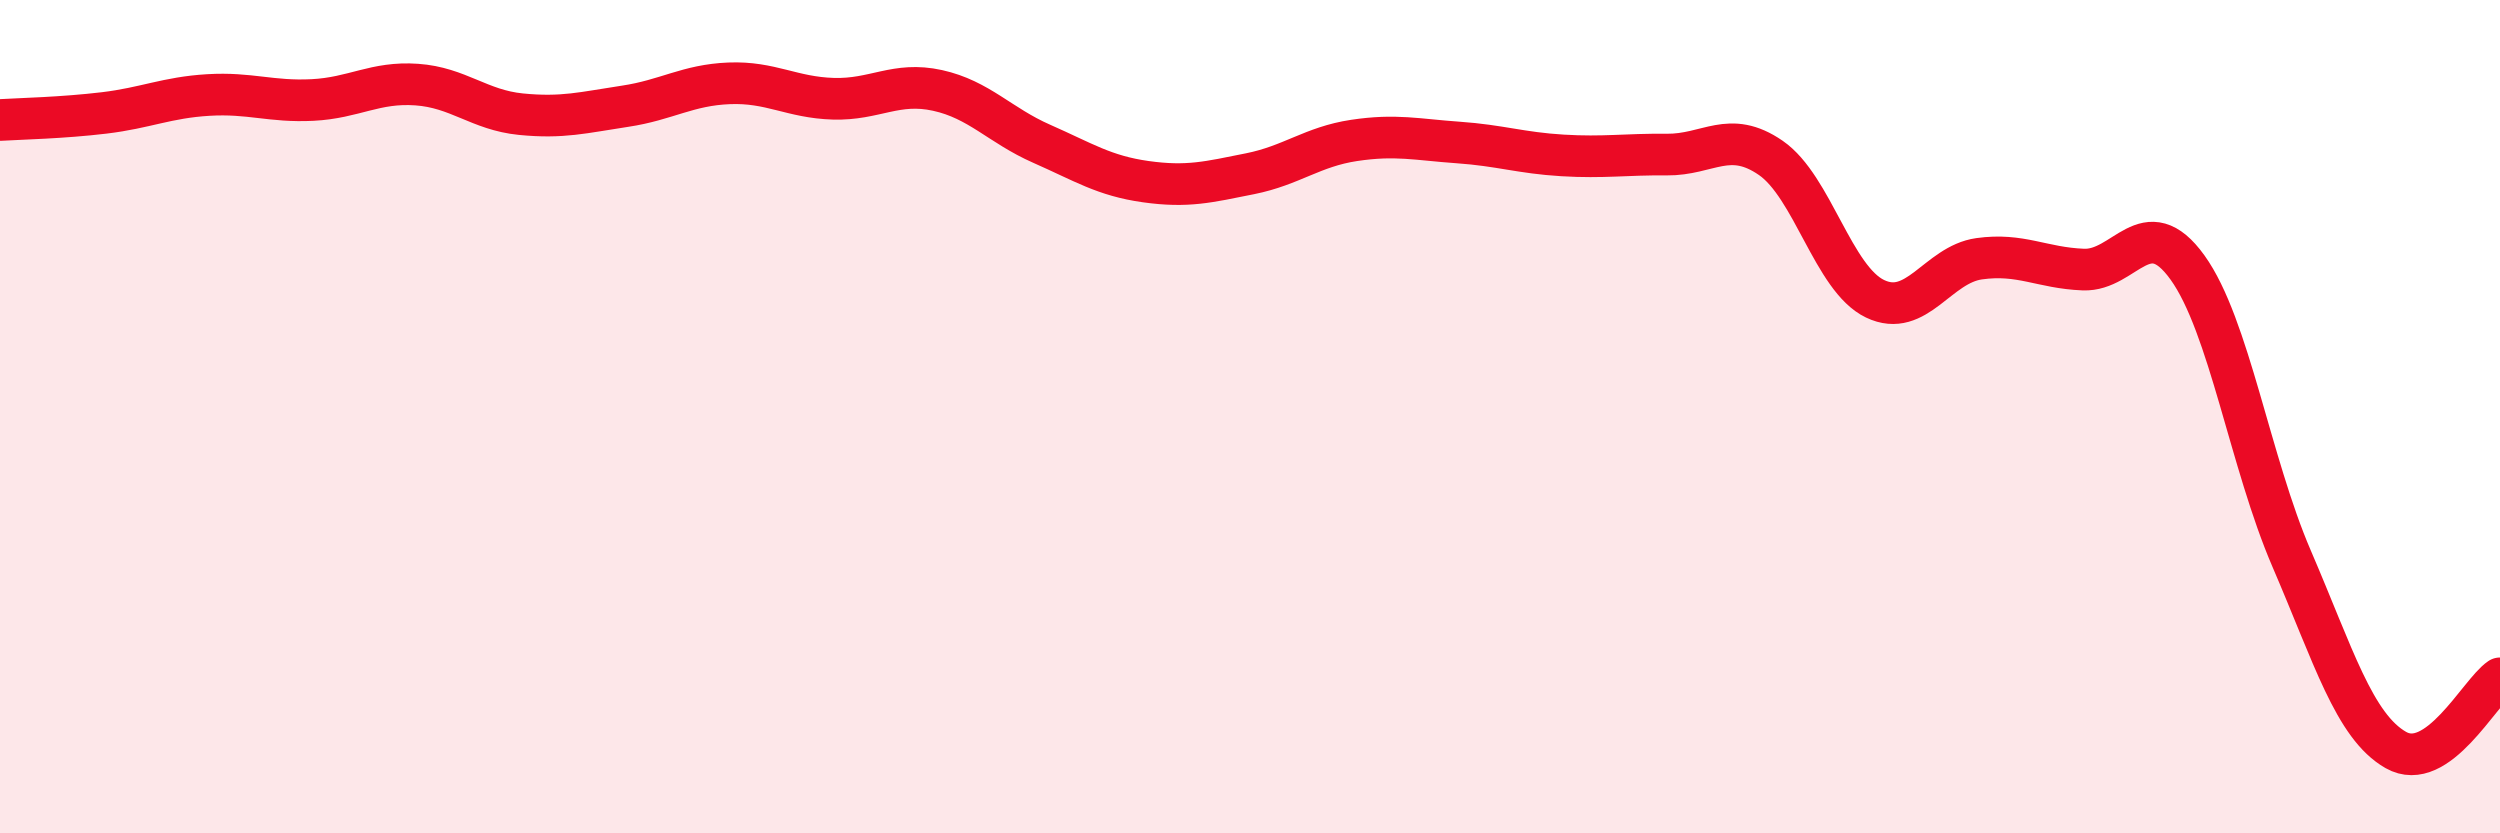
    <svg width="60" height="20" viewBox="0 0 60 20" xmlns="http://www.w3.org/2000/svg">
      <path
        d="M 0,2.88 C 0.5,2.85 1.5,2.83 2.5,2.71 C 3.5,2.59 4,2.34 5,2.28 C 6,2.22 6.5,2.45 7.5,2.4 C 8.5,2.35 9,1.96 10,2.03 C 11,2.1 11.5,2.64 12.5,2.74 C 13.5,2.84 14,2.7 15,2.55 C 16,2.4 16.5,2.04 17.5,2 C 18.5,1.96 19,2.34 20,2.37 C 21,2.4 21.5,1.95 22.5,2.17 C 23.5,2.39 24,3.01 25,3.45 C 26,3.89 26.5,4.22 27.5,4.36 C 28.5,4.5 29,4.37 30,4.17 C 31,3.97 31.5,3.52 32.5,3.37 C 33.5,3.22 34,3.35 35,3.42 C 36,3.49 36.5,3.67 37.5,3.73 C 38.5,3.79 39,3.7 40,3.71 C 41,3.72 41.5,3.1 42.5,3.79 C 43.5,4.48 44,6.69 45,7.17 C 46,7.65 46.5,6.35 47.5,6.21 C 48.5,6.07 49,6.43 50,6.47 C 51,6.51 51.5,5.03 52.5,6.42 C 53.5,7.81 54,11.09 55,13.41 C 56,15.73 56.5,17.43 57.5,18 C 58.5,18.57 59.5,16.62 60,16.28L60 20L0 20Z"
        fill="#EB0A25"
        opacity="0.1"
        stroke-linecap="round"
        stroke-linejoin="round"
      />
      <path
        d="M 0,2.88 C 0.5,2.85 1.5,2.83 2.5,2.71 C 3.5,2.59 4,2.34 5,2.28 C 6,2.22 6.5,2.45 7.5,2.4 C 8.5,2.35 9,1.96 10,2.03 C 11,2.1 11.5,2.64 12.5,2.74 C 13.5,2.84 14,2.7 15,2.55 C 16,2.4 16.5,2.04 17.5,2 C 18.5,1.96 19,2.34 20,2.37 C 21,2.4 21.5,1.95 22.5,2.17 C 23.5,2.39 24,3.01 25,3.45 C 26,3.89 26.5,4.22 27.5,4.36 C 28.5,4.5 29,4.37 30,4.17 C 31,3.97 31.5,3.52 32.5,3.37 C 33.5,3.22 34,3.35 35,3.42 C 36,3.49 36.5,3.67 37.5,3.73 C 38.5,3.79 39,3.7 40,3.71 C 41,3.72 41.5,3.1 42.5,3.79 C 43.5,4.48 44,6.69 45,7.17 C 46,7.65 46.5,6.35 47.5,6.21 C 48.5,6.07 49,6.43 50,6.47 C 51,6.51 51.5,5.03 52.5,6.42 C 53.5,7.81 54,11.09 55,13.41 C 56,15.73 56.5,17.43 57.5,18 C 58.5,18.57 59.5,16.62 60,16.28"
        stroke="#EB0A25"
        stroke-width="1"
        fill="none"
        stroke-linecap="round"
        stroke-linejoin="round"
      />
    </svg>
  